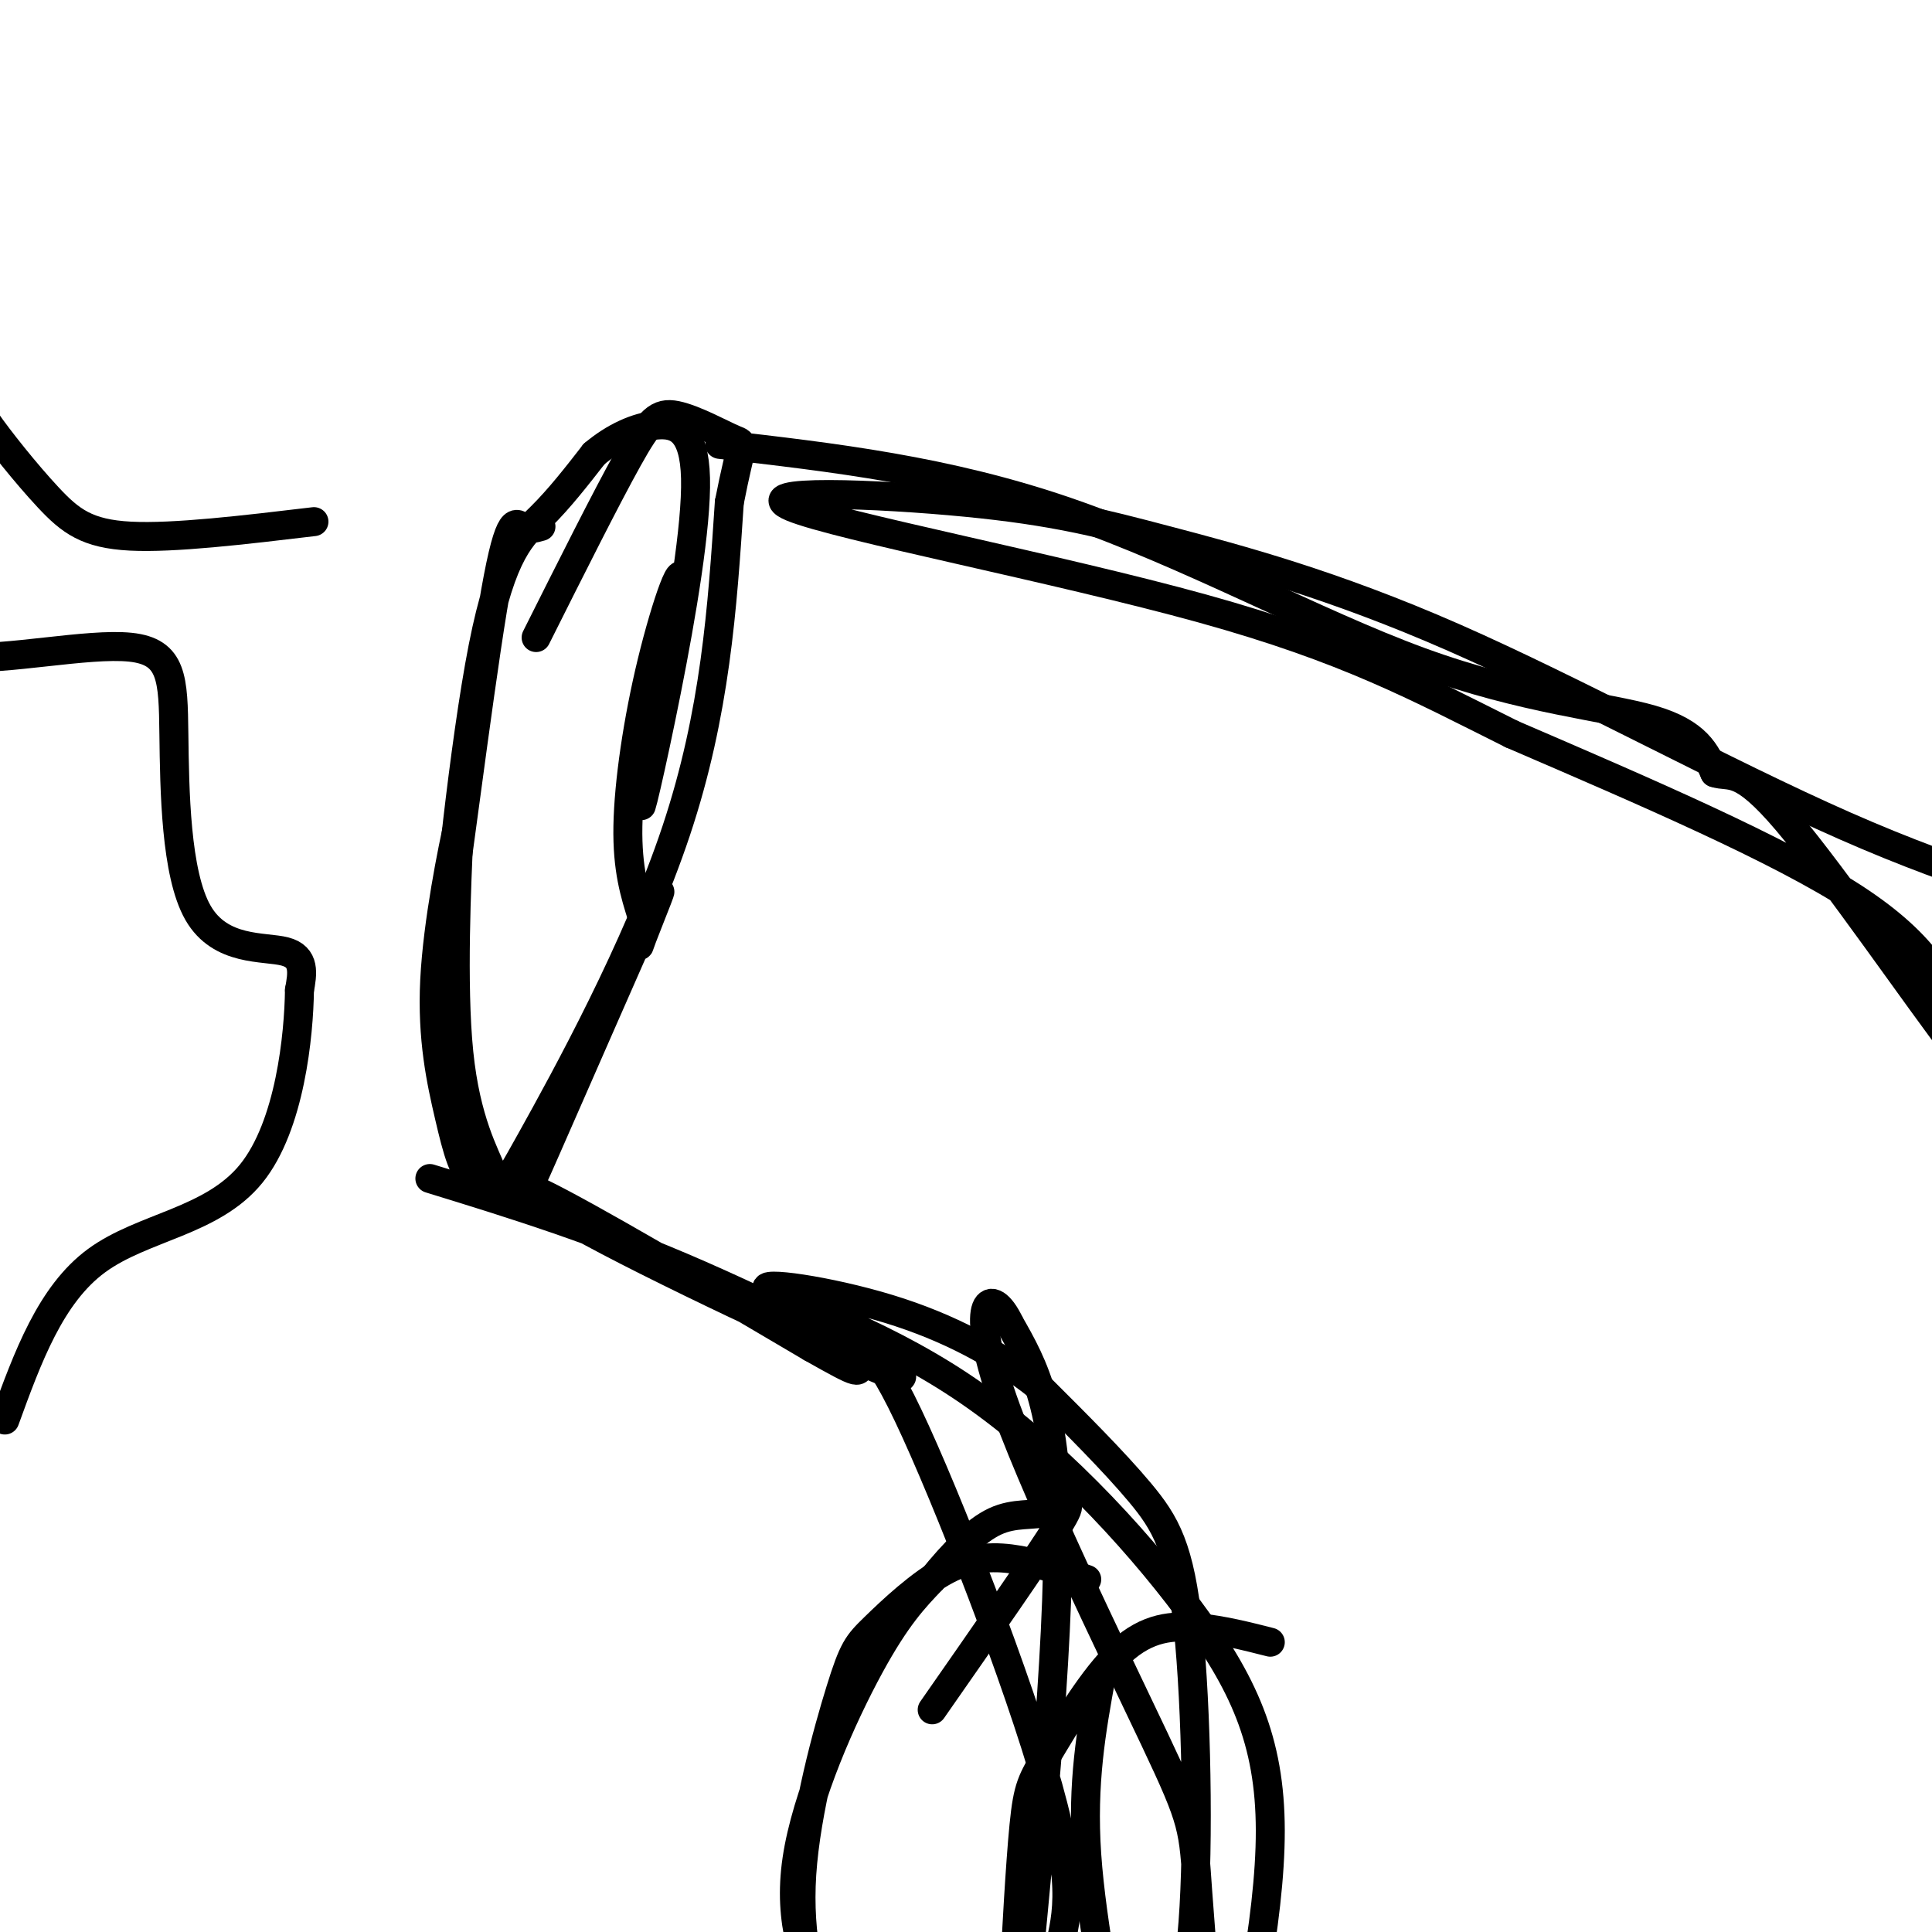 <svg viewBox='0 0 400 400' version='1.1' xmlns='http://www.w3.org/2000/svg' xmlns:xlink='http://www.w3.org/1999/xlink'><g fill='none' stroke='#000000' stroke-width='6' stroke-linecap='round' stroke-linejoin='round'><path d='M112,109c-1.320,0.381 -2.640,0.762 -4,0c-1.360,-0.762 -2.759,-2.665 -6,17c-3.241,19.665 -8.322,60.900 -9,63c-0.678,2.100 3.048,-34.935 7,-55c3.952,-20.065 8.129,-23.162 12,-27c3.871,-3.838 7.435,-8.419 11,-13'/><path d='M123,94c4.096,-3.470 8.835,-5.646 13,-6c4.165,-0.354 7.757,1.116 8,11c0.243,9.884 -2.862,28.184 -6,44c-3.138,15.816 -6.308,29.147 -5,22c1.308,-7.147 7.093,-34.771 8,-43c0.907,-8.229 -3.063,2.938 -6,15c-2.937,12.062 -4.839,25.018 -5,34c-0.161,8.982 1.420,13.991 3,19'/><path d='M133,190c-0.002,4.995 -1.508,7.982 0,4c1.508,-3.982 6.029,-14.932 2,-6c-4.029,8.932 -16.609,37.748 -22,50c-5.391,12.252 -3.594,7.941 -5,7c-1.406,-0.941 -6.015,1.488 -9,0c-2.985,-1.488 -4.347,-6.894 -6,-14c-1.653,-7.106 -3.599,-15.913 -3,-28c0.599,-12.087 3.743,-27.453 5,-33c1.257,-5.547 0.629,-1.273 0,3'/><path d='M95,173c-0.414,9.241 -1.448,30.844 0,45c1.448,14.156 5.378,20.867 7,25c1.622,4.133 0.937,5.690 8,-7c7.063,-12.690 21.875,-39.626 30,-64c8.125,-24.374 9.562,-46.187 11,-68'/><path d='M151,104c2.557,-13.136 3.448,-11.974 1,-13c-2.448,-1.026 -8.236,-4.238 -12,-5c-3.764,-0.762 -5.504,0.925 -10,9c-4.496,8.075 -11.748,22.537 -19,37'/><path d='M149,92c23.524,2.702 47.048,5.405 72,14c24.952,8.595 51.333,23.083 73,31c21.667,7.917 38.619,9.262 48,12c9.381,2.738 11.190,6.869 13,11'/><path d='M355,160c3.334,1.115 5.170,-1.596 15,10c9.830,11.596 27.656,37.500 35,47c7.344,9.500 4.208,2.596 1,-5c-3.208,-7.596 -6.488,-15.885 -22,-26c-15.512,-10.115 -43.256,-22.058 -71,-34'/><path d='M313,152c-19.871,-9.913 -34.047,-17.695 -64,-26c-29.953,-8.305 -75.681,-17.134 -85,-21c-9.319,-3.866 17.771,-2.768 36,-1c18.229,1.768 27.598,4.206 42,8c14.402,3.794 33.839,8.945 59,20c25.161,11.055 56.046,28.016 81,39c24.954,10.984 43.977,15.992 63,21'/><path d='M445,192c10.500,3.500 5.250,1.750 0,0'/><path d='M89,244c17.408,5.357 34.817,10.715 56,20c21.183,9.285 46.142,22.499 41,21c-5.142,-1.499 -40.384,-17.711 -60,-28c-19.616,-10.289 -23.604,-14.654 -14,-10c9.604,4.654 32.802,18.327 56,32'/><path d='M168,279c10.781,6.086 9.735,5.303 10,3c0.265,-2.303 1.843,-6.124 10,11c8.157,17.124 22.895,55.194 29,77c6.105,21.806 3.578,27.347 2,35c-1.578,7.653 -2.207,17.418 -3,20c-0.793,2.582 -1.749,-2.019 -3,0c-1.251,2.019 -2.798,10.659 -1,-9c1.798,-19.659 6.942,-67.617 7,-96c0.058,-28.383 -4.971,-37.192 -10,-46'/><path d='M209,274c-3.814,-8.018 -8.351,-5.062 -2,14c6.351,19.062 23.588,54.230 32,72c8.412,17.770 7.999,18.142 9,32c1.001,13.858 3.415,41.204 3,54c-0.415,12.796 -3.660,11.043 -6,5c-2.340,-6.043 -3.776,-16.376 -3,-24c0.776,-7.624 3.765,-12.538 5,-29c1.235,-16.462 0.717,-44.470 -1,-61c-1.717,-16.530 -4.633,-21.580 -10,-28c-5.367,-6.420 -13.183,-14.210 -21,-22'/><path d='M215,287c-8.285,-6.623 -18.498,-12.179 -31,-16c-12.502,-3.821 -27.295,-5.905 -25,-4c2.295,1.905 21.677,7.799 40,20c18.323,12.201 35.587,30.708 47,46c11.413,15.292 16.975,27.369 17,46c0.025,18.631 -5.488,43.815 -11,69'/><path d='M225,327c-4.636,-1.592 -9.271,-3.183 -14,-4c-4.729,-0.817 -9.550,-0.858 -15,2c-5.450,2.858 -11.529,8.617 -15,12c-3.471,3.383 -4.333,4.392 -7,13c-2.667,8.608 -7.139,24.817 -8,38c-0.861,13.183 1.889,23.341 5,33c3.111,9.659 6.582,18.819 9,22c2.418,3.181 3.783,0.383 2,-5c-1.783,-5.383 -6.715,-13.350 -11,-22c-4.285,-8.650 -7.923,-17.983 -6,-31c1.923,-13.017 9.407,-29.719 15,-40c5.593,-10.281 9.297,-14.140 13,-18'/><path d='M193,327c4.404,-5.455 8.912,-10.091 13,-12c4.088,-1.909 7.754,-1.091 11,-2c3.246,-0.909 6.070,-3.545 2,3c-4.070,6.545 -15.035,22.273 -26,38'/><path d='M263,340c-4.946,-1.256 -9.893,-2.513 -15,-3c-5.107,-0.487 -10.375,-0.206 -16,5c-5.625,5.206 -11.608,15.337 -15,21c-3.392,5.663 -4.195,6.859 -5,15c-0.805,8.141 -1.613,23.226 -2,31c-0.387,7.774 -0.352,8.235 2,13c2.352,4.765 7.023,13.832 10,17c2.977,3.168 4.262,0.437 6,-1c1.738,-1.437 3.929,-1.579 3,-11c-0.929,-9.421 -4.980,-28.120 -6,-43c-1.020,-14.880 0.990,-25.940 3,-37'/><path d='M65,108c-14.511,1.729 -29.022,3.458 -38,3c-8.978,-0.458 -12.424,-3.102 -17,-8c-4.576,-4.898 -10.283,-12.048 -13,-16c-2.717,-3.952 -2.445,-4.704 -5,2c-2.555,6.704 -7.939,20.866 -10,28c-2.061,7.134 -0.799,7.241 0,10c0.799,2.759 1.136,8.169 10,9c8.864,0.831 26.253,-2.918 35,-2c8.747,0.918 8.850,6.504 9,18c0.150,11.496 0.348,28.903 5,37c4.652,8.097 13.758,6.885 18,8c4.242,1.115 3.621,4.558 3,8'/><path d='M62,205c-0.119,9.155 -1.917,28.042 -10,38c-8.083,9.958 -22.452,10.988 -32,18c-9.548,7.012 -14.274,20.006 -19,33'/></g>
</svg>
